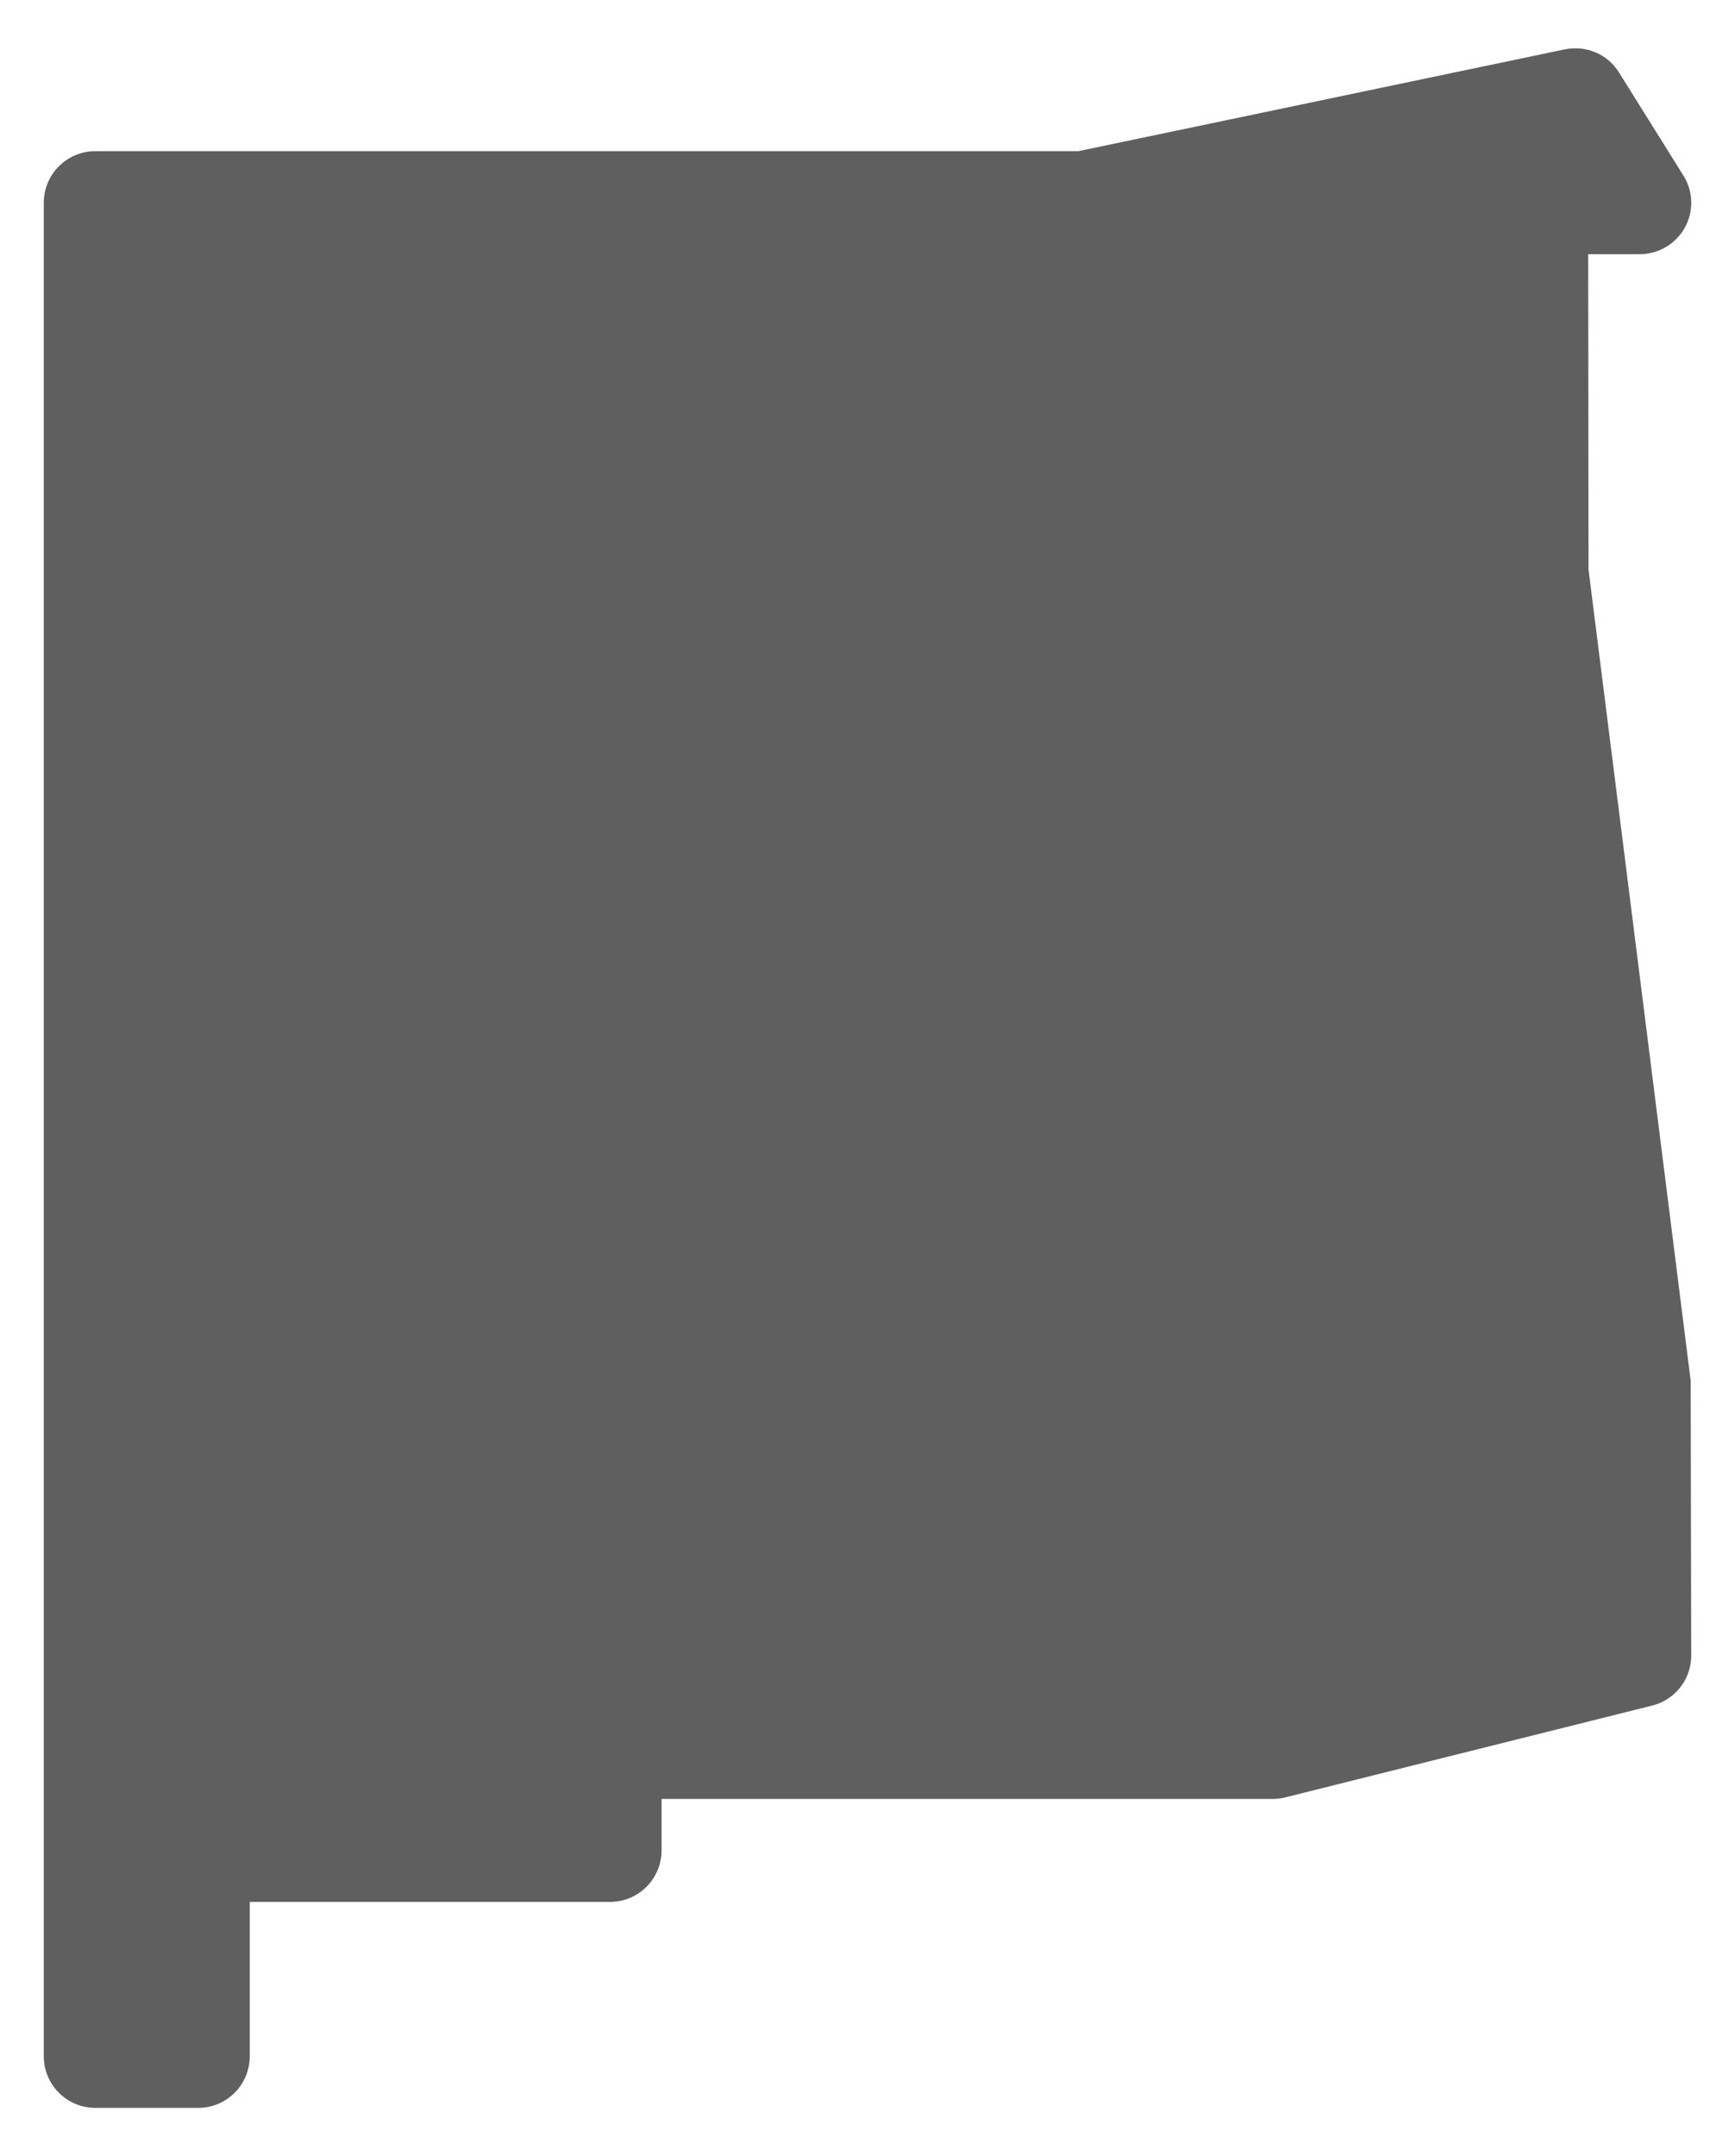 <svg width="33" height="41" viewBox="0 0 33 41" fill="none" xmlns="http://www.w3.org/2000/svg">
<path d="M3.771 40.084H1.813C1.272 40.084 0.833 39.645 0.833 39.104V3.854C0.833 3.314 1.272 2.875 1.813 2.875H20.509L29.766 0.938C30.173 0.858 30.578 1.03 30.794 1.379L32.018 3.337C32.208 3.639 32.218 4.021 32.045 4.33C31.871 4.64 31.544 4.834 31.188 4.834H30.208L30.214 10.83L32.157 26.254L32.167 31.485C32.167 31.933 31.861 32.325 31.424 32.434L24.449 34.179C24.372 34.199 24.292 34.209 24.212 34.209H12.583V35.188C12.583 35.728 12.145 36.167 11.604 36.167H4.75V39.104C4.75 39.645 4.311 40.084 3.771 40.084Z" fill="#605F5F"/>
</svg>
